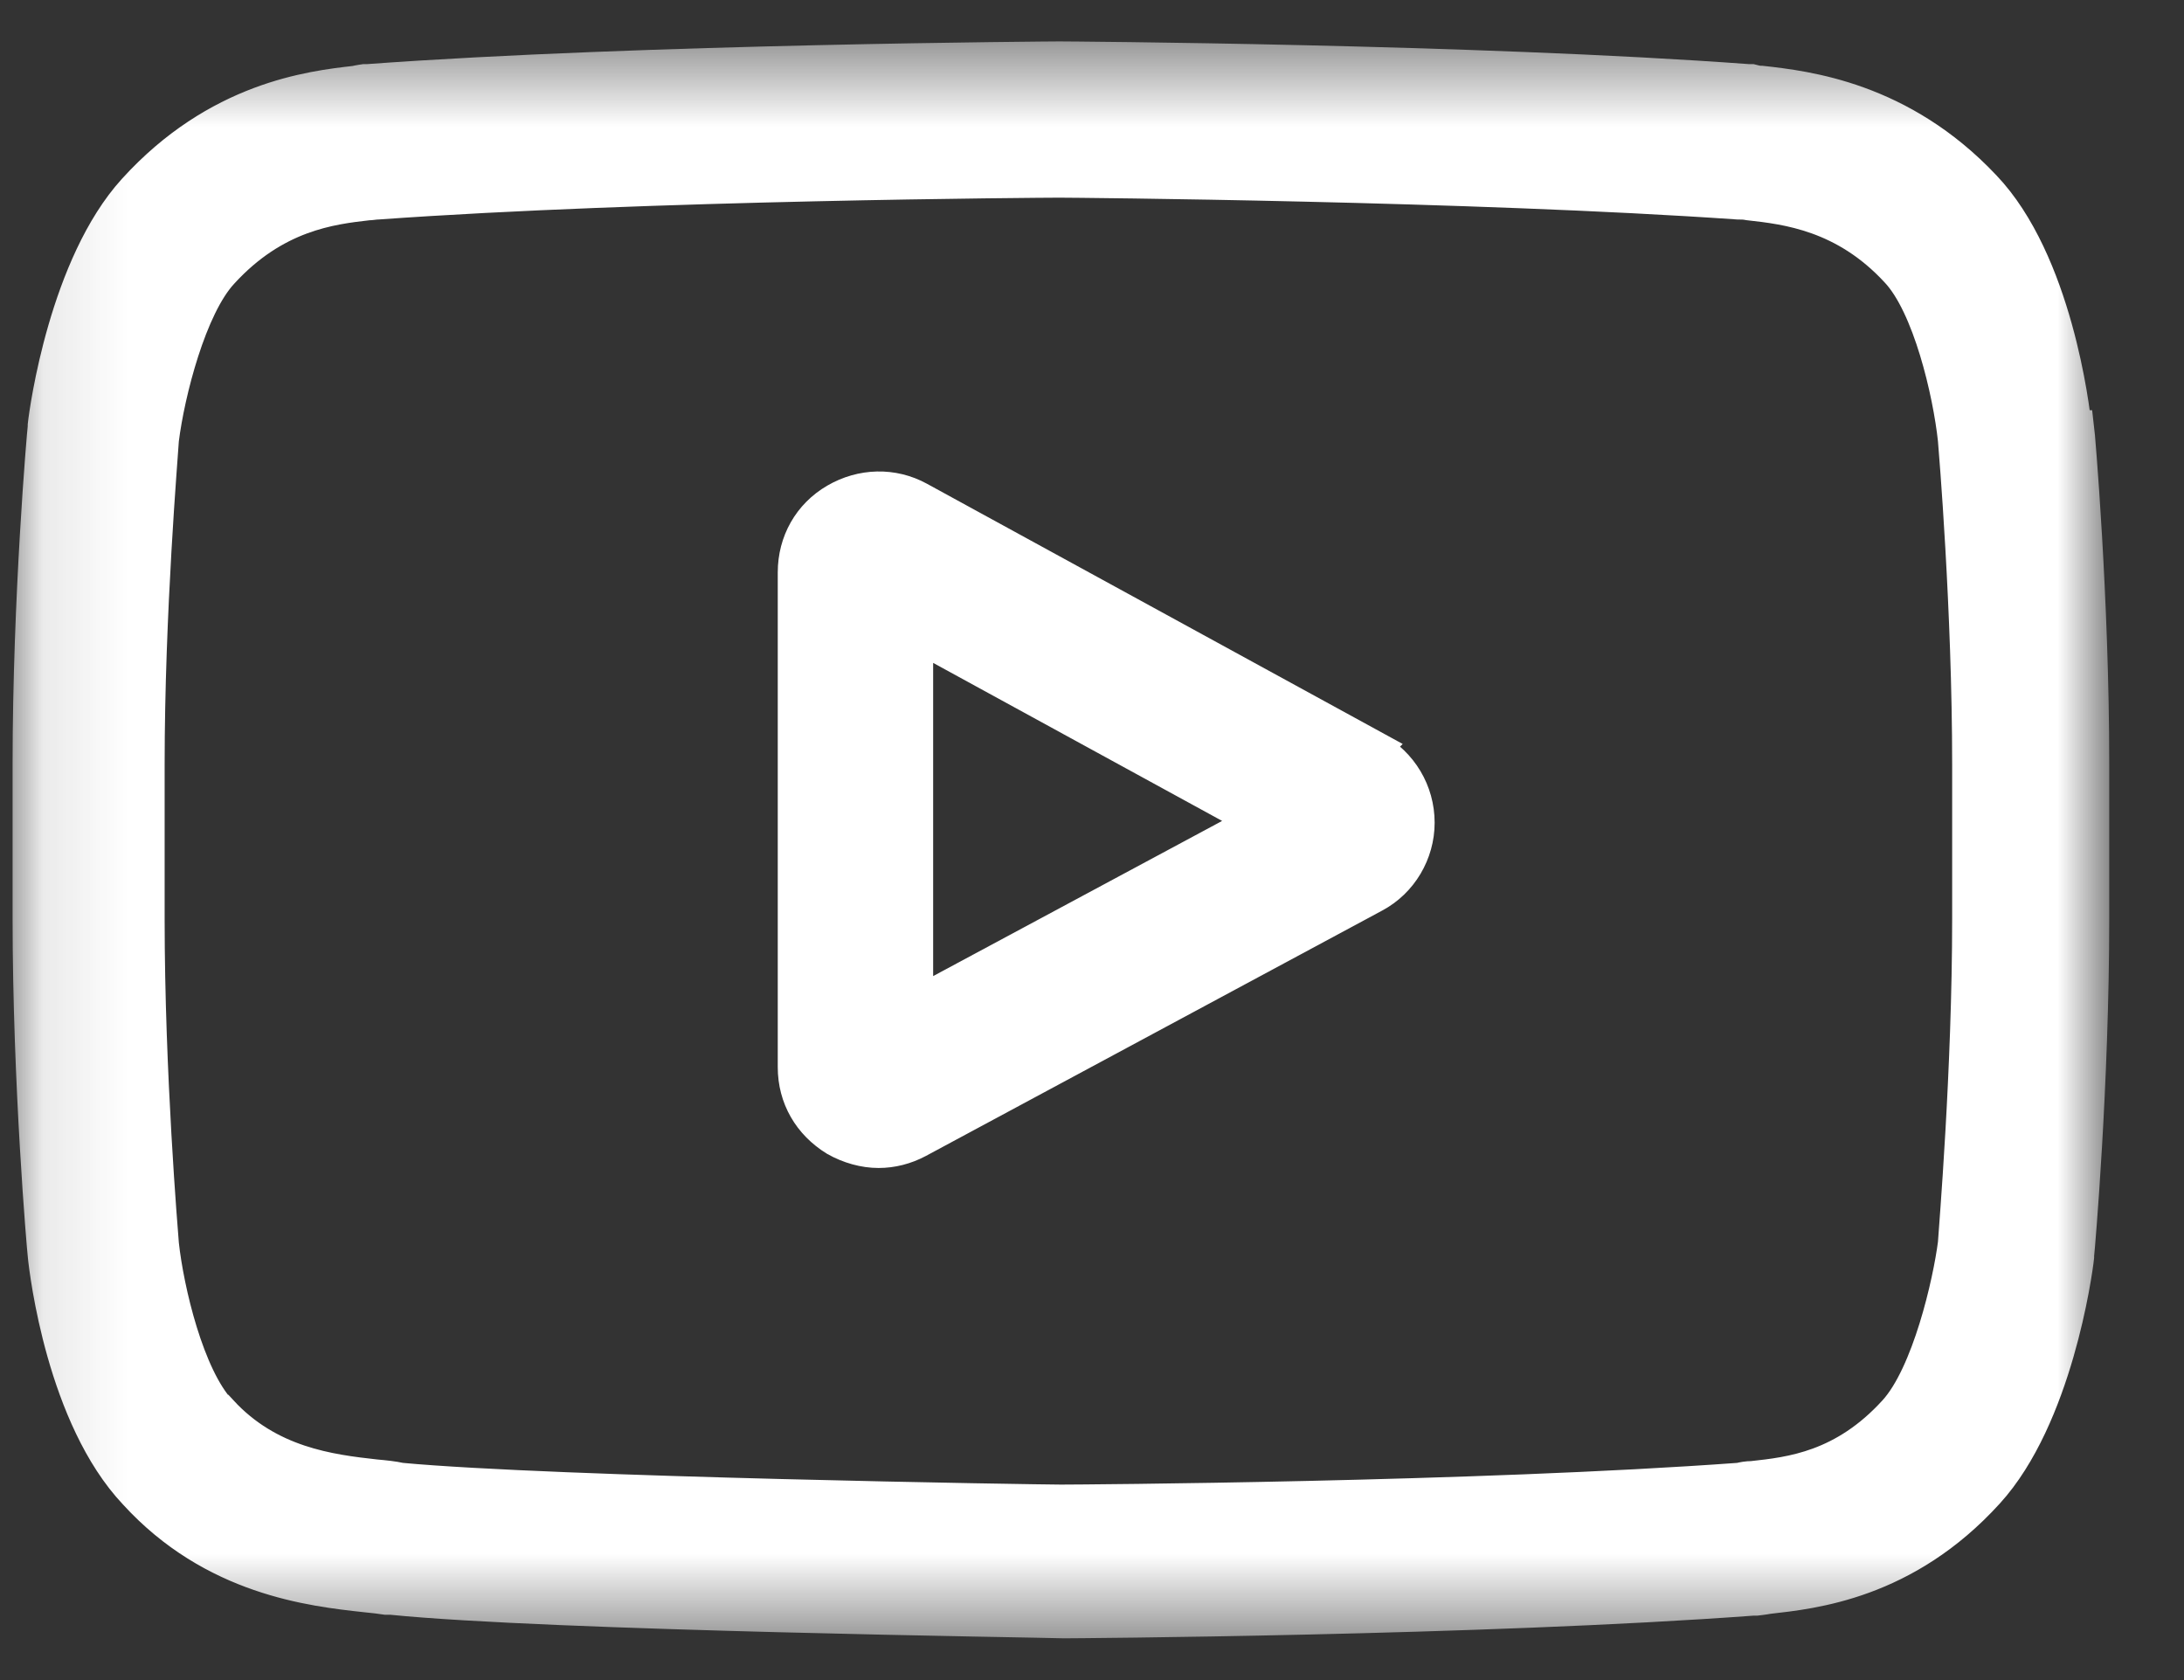 <?xml version="1.0" encoding="UTF-8"?> <svg xmlns="http://www.w3.org/2000/svg" width="26" height="20" viewBox="0 0 26 20" fill="none"><rect x="0" y="0" width="26" height="20" fill="#333333" stroke="none"/><g id="Clip path group"><mask id="mask0_6880_31087" style="mask-type:luminance" maskUnits="userSpaceOnUse" x="0" y="0" width="26" height="20"><g id="clippath"><path id="Vector" d="M25.08 0.494H0.1V19.504H25.08V0.494Z" fill="white"></path></g></mask><g mask="url(#mask0_6880_31087)"><g id="Group"><path id="Vector_2" d="M10.909 11.954V7.554L14.969 9.774L10.909 11.954ZM16.369 8.904L10.939 5.934C10.629 5.764 10.259 5.774 9.949 5.954C9.639 6.134 9.459 6.454 9.459 6.814V12.704C9.459 13.064 9.639 13.374 9.949 13.564C10.109 13.654 10.289 13.704 10.459 13.704C10.619 13.704 10.779 13.664 10.929 13.584L16.359 10.664C16.679 10.494 16.879 10.154 16.879 9.794C16.879 9.424 16.679 9.094 16.359 8.914" fill="white"></path><path id="Vector_3" d="M10.909 11.954V7.554L14.969 9.774L10.909 11.954ZM16.369 8.904L10.939 5.934C10.629 5.764 10.259 5.774 9.949 5.954C9.639 6.134 9.459 6.454 9.459 6.814V12.704C9.459 13.064 9.639 13.374 9.949 13.564C10.109 13.654 10.289 13.704 10.459 13.704C10.619 13.704 10.779 13.664 10.929 13.584L16.359 10.664C16.679 10.494 16.879 10.154 16.879 9.794C16.879 9.424 16.679 9.094 16.359 8.914L16.369 8.904Z" stroke="white" stroke-width="0.4" stroke-miterlimit="10"></path><path id="Vector_4" d="M23.44 10.933C23.44 12.753 23.28 14.633 23.27 14.803C23.21 15.273 22.96 16.363 22.56 16.803C21.95 17.473 21.32 17.543 20.86 17.593C20.8 17.593 20.75 17.603 20.71 17.613C17.57 17.843 12.85 17.873 12.63 17.873C12.39 17.873 6.59 17.783 4.77 17.613C4.68 17.593 4.58 17.583 4.47 17.573C3.93 17.513 3.2 17.423 2.63 16.803H2.62C2.23 16.383 1.99 15.363 1.93 14.813C1.92 14.683 1.76 12.783 1.76 10.943V9.103C1.76 7.283 1.92 5.413 1.93 5.233C2 4.673 2.26 3.653 2.64 3.243C3.27 2.553 3.94 2.473 4.38 2.423C4.42 2.423 4.46 2.413 4.5 2.413C7.69 2.183 12.44 2.153 12.61 2.153C12.78 2.153 17.53 2.193 20.69 2.413C20.73 2.413 20.77 2.413 20.82 2.423C21.27 2.473 21.96 2.553 22.58 3.223C22.97 3.633 23.21 4.673 23.27 5.233C23.28 5.353 23.44 7.253 23.44 9.103V10.943V10.933ZM24.7 5.083C24.68 4.873 24.47 3.113 23.62 2.223C22.63 1.173 21.51 1.043 20.97 0.983C20.92 0.983 20.89 0.973 20.85 0.963H20.81C17.56 0.723 12.66 0.693 12.61 0.693C12.61 0.693 7.65 0.723 4.38 0.963H4.34C4.34 0.963 4.27 0.973 4.23 0.983C3.7 1.043 2.59 1.173 1.6 2.263C0.79 3.153 0.55 4.873 0.53 5.063V5.083C0.52 5.163 0.35 7.123 0.35 9.093V10.933C0.35 12.903 0.52 14.863 0.53 14.943C0.55 15.153 0.76 16.873 1.61 17.773C2.54 18.793 3.71 18.923 4.35 18.993C4.45 19.003 4.54 19.013 4.6 19.023H4.66C6.54 19.213 12.42 19.293 12.67 19.303C12.72 19.303 17.63 19.273 20.87 19.033H20.91C20.91 19.033 21 19.023 21.05 19.013C21.58 18.953 22.68 18.843 23.66 17.763C24.47 16.873 24.71 15.153 24.73 14.963V14.943C24.74 14.863 24.91 12.903 24.91 10.933V9.093C24.91 7.123 24.74 5.163 24.73 5.083" fill="white"></path><path id="Vector_5" d="M23.44 10.933C23.44 12.753 23.28 14.633 23.27 14.803C23.21 15.273 22.96 16.363 22.56 16.803C21.95 17.473 21.32 17.543 20.86 17.593C20.8 17.593 20.75 17.603 20.71 17.613C17.57 17.843 12.85 17.873 12.63 17.873C12.39 17.873 6.59 17.783 4.77 17.613C4.68 17.593 4.58 17.583 4.47 17.573C3.93 17.513 3.2 17.423 2.63 16.803H2.62C2.23 16.383 1.99 15.363 1.93 14.813C1.92 14.683 1.76 12.783 1.76 10.943V9.103C1.76 7.283 1.92 5.413 1.93 5.233C2 4.673 2.26 3.653 2.64 3.243C3.27 2.553 3.94 2.473 4.38 2.423C4.42 2.423 4.46 2.413 4.5 2.413C7.69 2.183 12.44 2.153 12.61 2.153C12.78 2.153 17.53 2.193 20.69 2.413C20.73 2.413 20.77 2.413 20.82 2.423C21.27 2.473 21.96 2.553 22.58 3.223C22.97 3.633 23.21 4.673 23.27 5.233C23.28 5.353 23.44 7.253 23.44 9.103V10.943V10.933ZM24.7 5.083C24.68 4.873 24.47 3.113 23.62 2.223C22.63 1.173 21.51 1.043 20.97 0.983C20.92 0.983 20.89 0.973 20.85 0.963H20.81C17.56 0.723 12.66 0.693 12.61 0.693C12.61 0.693 7.65 0.723 4.38 0.963H4.34C4.34 0.963 4.27 0.973 4.23 0.983C3.7 1.043 2.59 1.173 1.6 2.263C0.79 3.153 0.55 4.873 0.53 5.063V5.083C0.52 5.163 0.35 7.123 0.35 9.093V10.933C0.35 12.903 0.52 14.863 0.53 14.943C0.55 15.153 0.76 16.873 1.61 17.773C2.54 18.793 3.71 18.923 4.35 18.993C4.45 19.003 4.54 19.013 4.6 19.023H4.66C6.54 19.213 12.42 19.293 12.67 19.303C12.72 19.303 17.63 19.273 20.87 19.033H20.91C20.91 19.033 21 19.023 21.05 19.013C21.58 18.953 22.68 18.843 23.66 17.763C24.47 16.873 24.71 15.153 24.73 14.963V14.943C24.74 14.863 24.91 12.903 24.91 10.933V9.093C24.91 7.123 24.74 5.163 24.73 5.083H24.7Z" stroke="white" stroke-width="0.4" stroke-miterlimit="10"></path></g></g></g></svg> 
